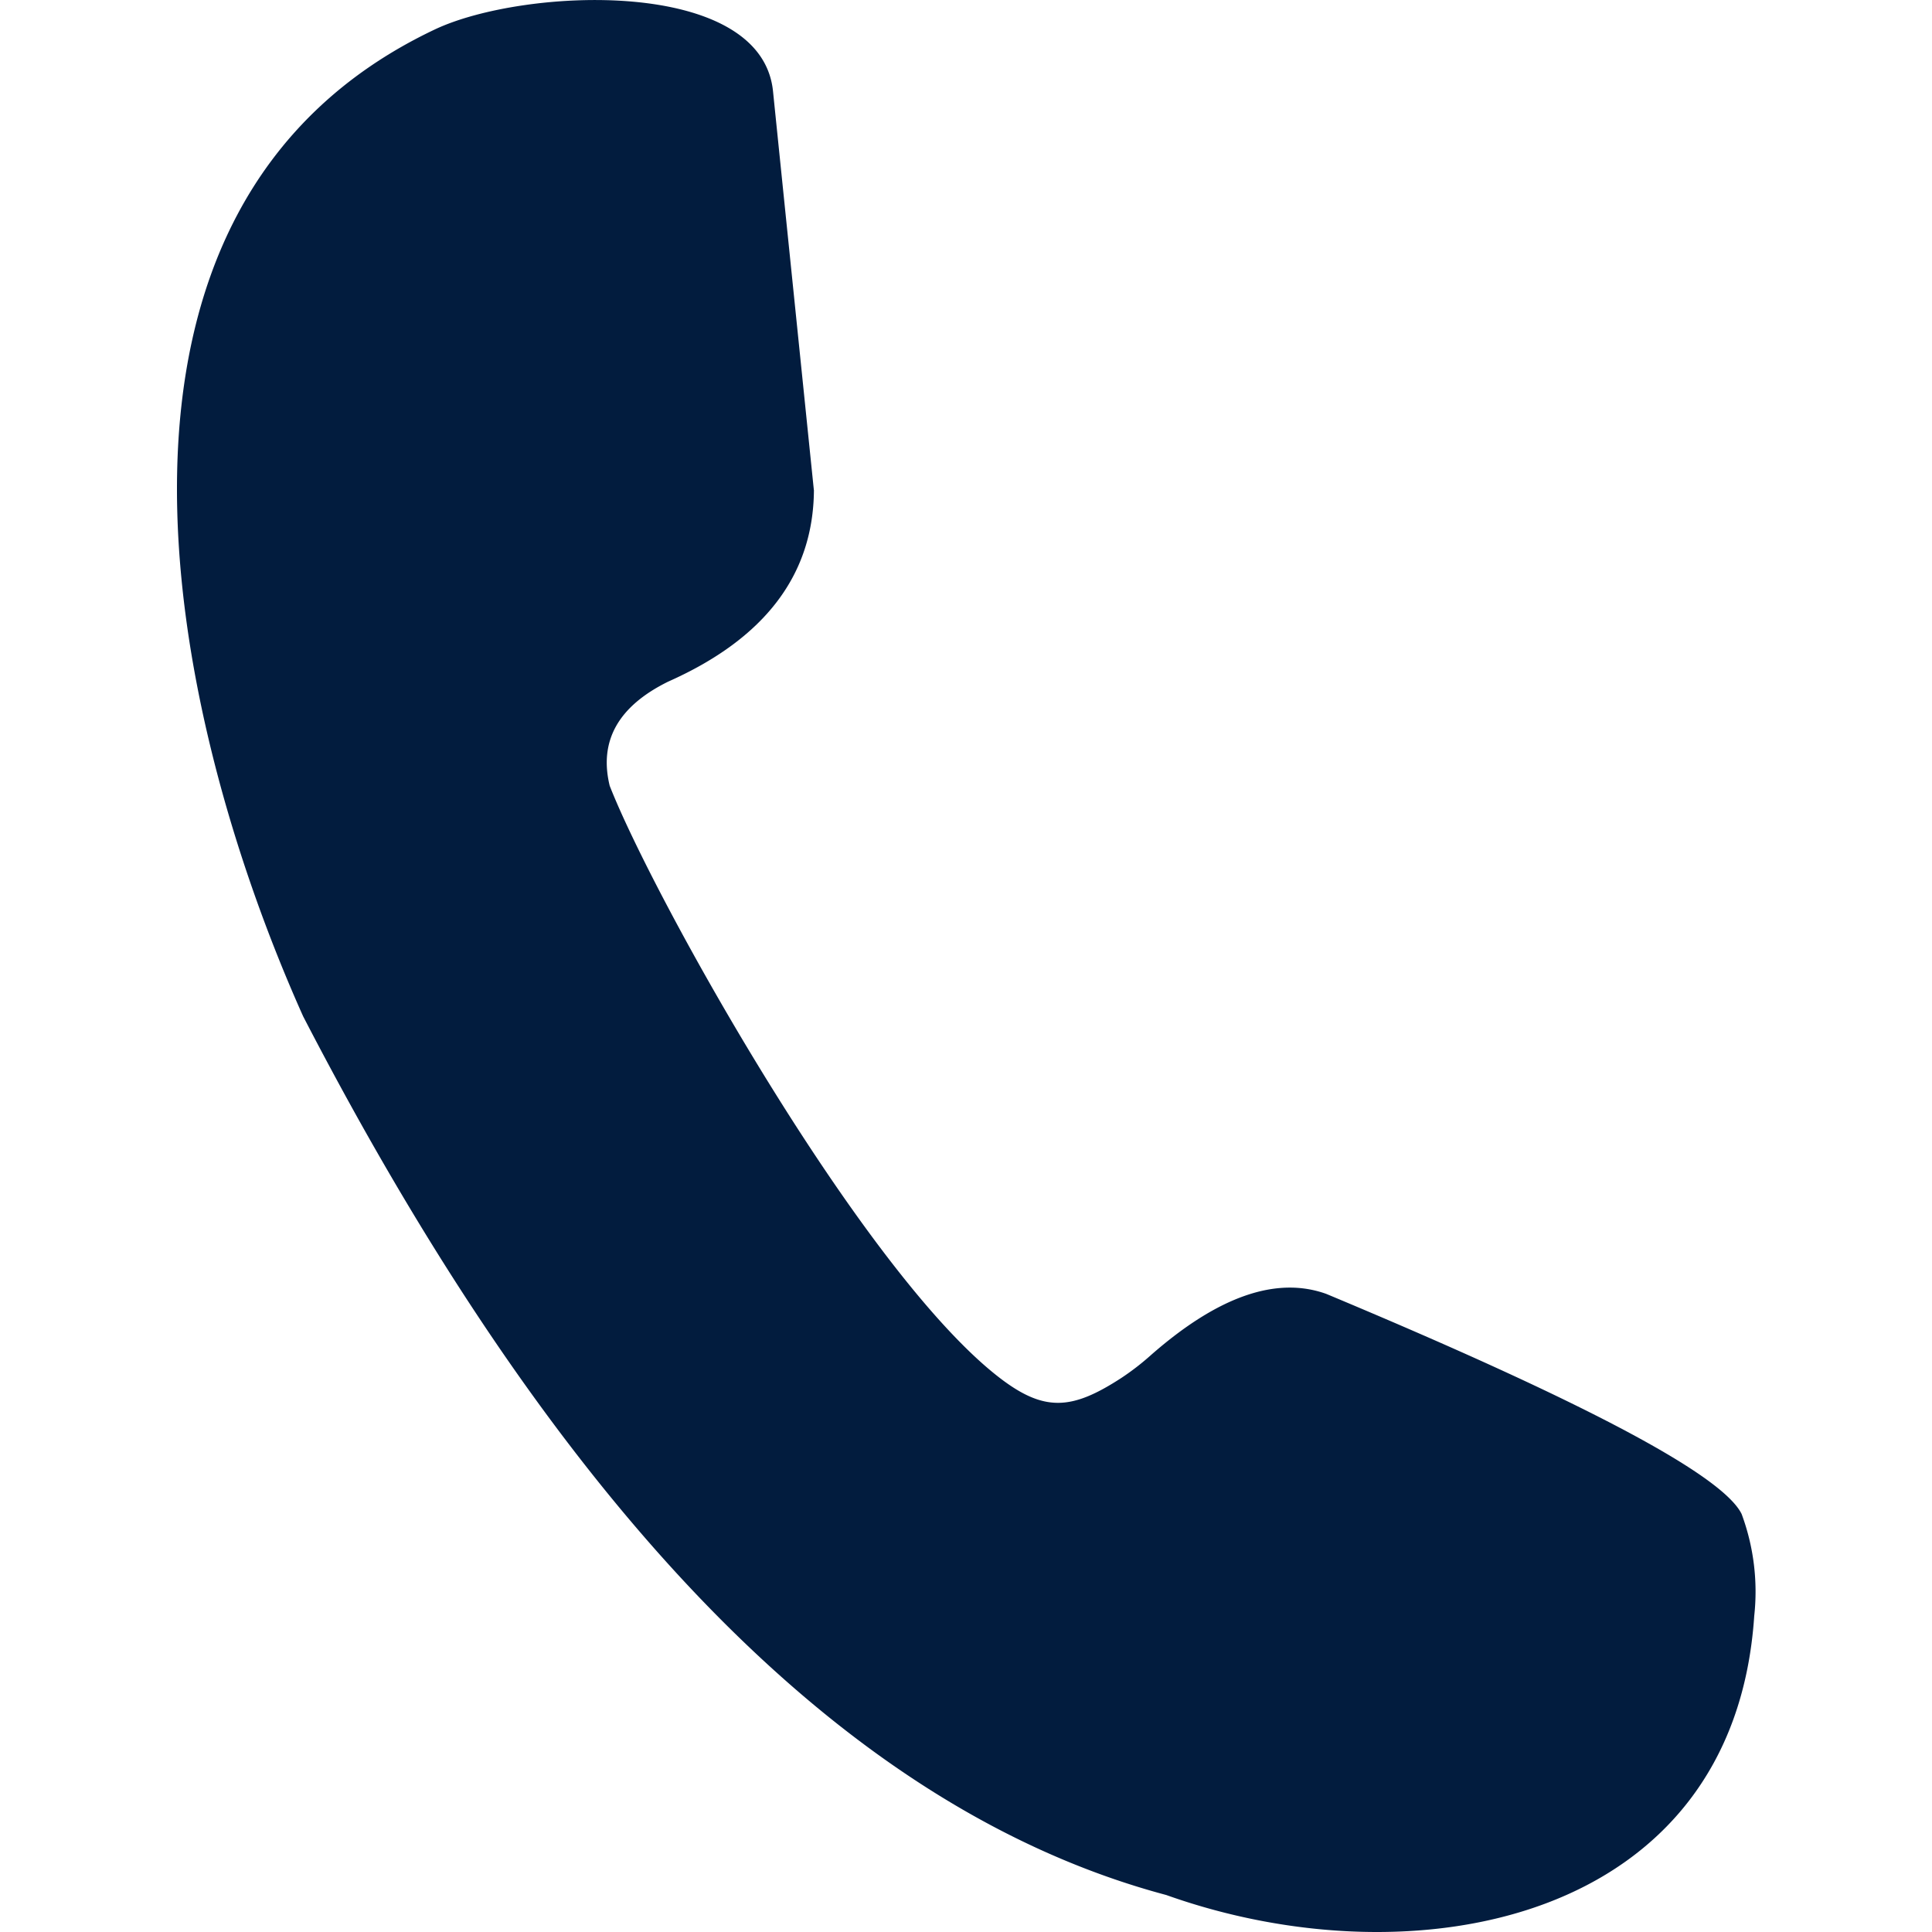 <svg xmlns="http://www.w3.org/2000/svg" xmlns:xlink="http://www.w3.org/1999/xlink" width="80" height="80" viewBox="0 0 80 80">
  <defs>
    <clipPath id="clip-path">
      <rect id="Retângulo_69" data-name="Retângulo 69" width="80" height="80" transform="translate(30 593)" fill="#fff" stroke="#707070" stroke-width="1"/>
    </clipPath>
  </defs>
  <g id="Grupo_de_máscara_37" data-name="Grupo de máscara 37" transform="translate(-30 -593)" clip-path="url(#clip-path)">
    <g id="Layer_1" data-name="Layer 1" transform="translate(37.327 593)">
      <path id="Caminho_236" data-name="Caminho 236" d="M26.373,20.289q-1.5-14.632-1.691-16.511c-.484-4.738-10.322-4.3-14-2.56C-4.856,8.572-.431,29.466,5.225,42.083Q21.339,73.231,40.967,78.469c10.242,3.649,23.5,1.148,24.345-11.557a9.245,9.245,0,0,0-.522-4.22q-1.19-2.426-17.2-9.115-3.1-1.111-7.25,2.526a10.665,10.665,0,0,1-1.242.96c-2.028,1.315-3.169,1.423-5.037-.014-5.695-4.387-14.326-19.868-16.142-24.512q-.678-2.787,2.425-4.314,6-2.667,6.032-7.935" fill="#021c3e" fill-rule="evenodd"/>
    </g>
  </g>
</svg>
